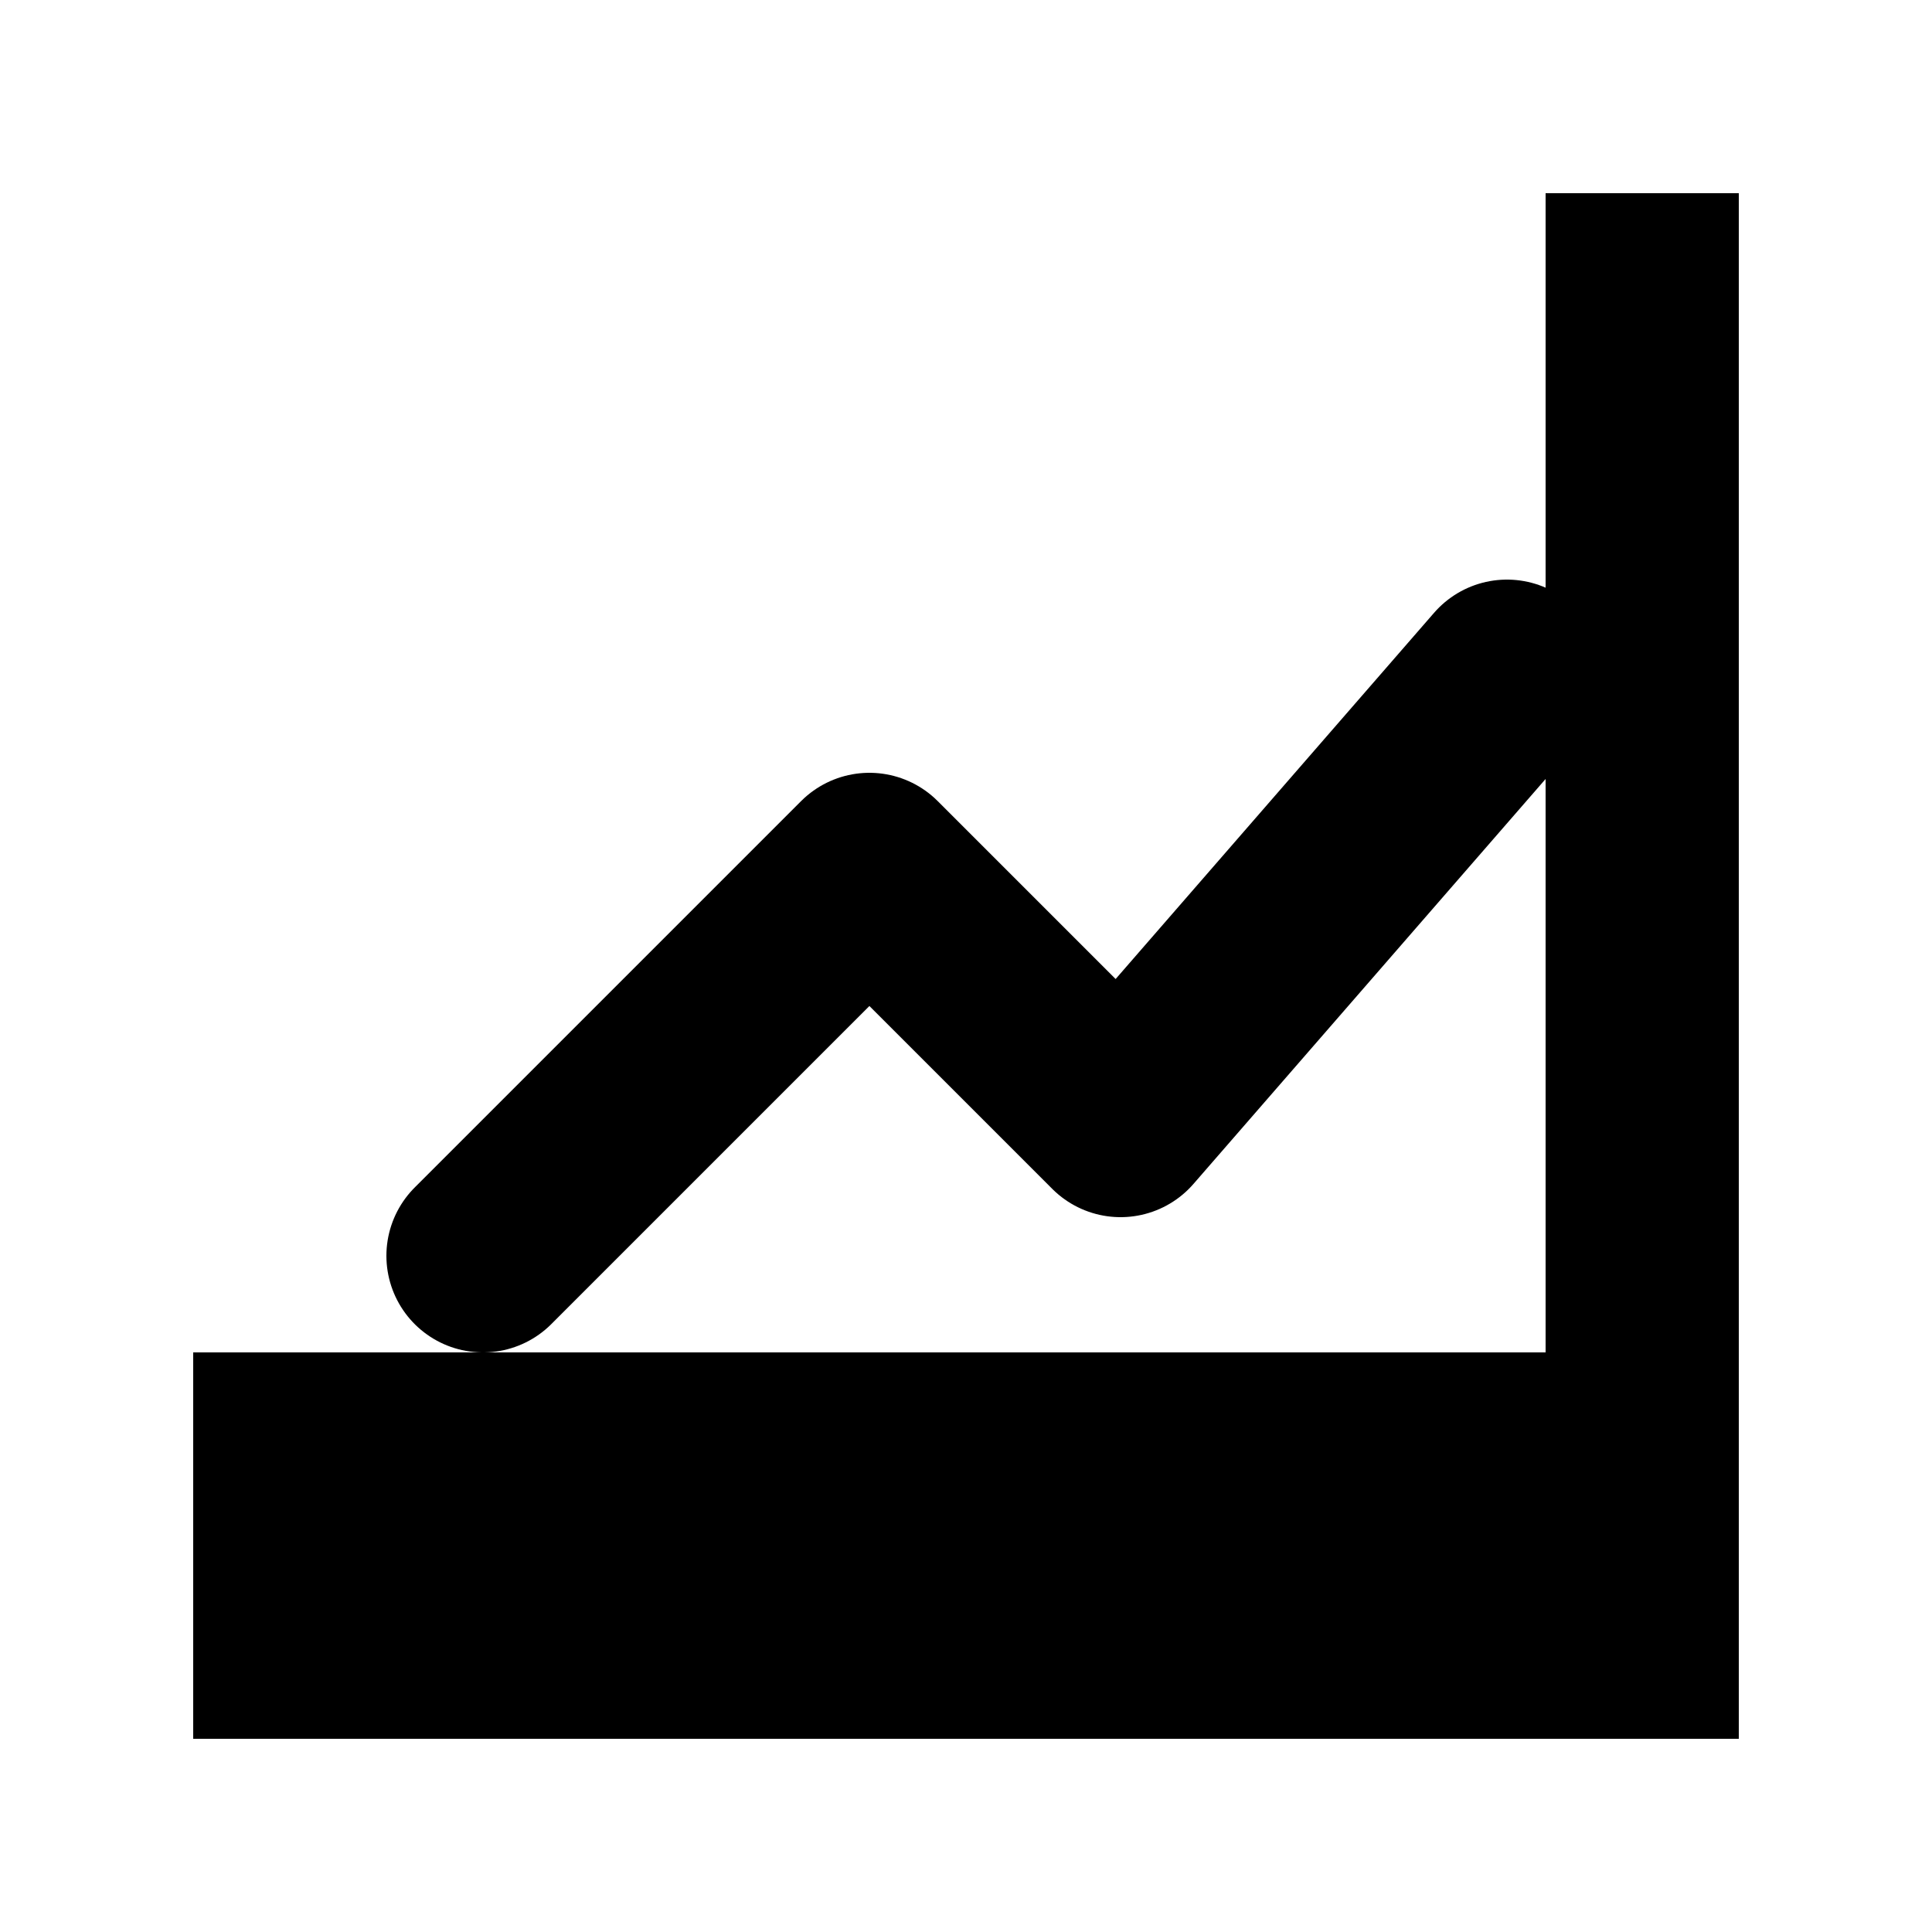 <svg xmlns="http://www.w3.org/2000/svg" viewBox="0 0 100 100">
  <path d="M10 80 L10 90 L90 90 L90 10 L80 10 L80 70 L10 70 Z" fill="#000000" />
  <path d="M25 65 L45 45 L58 58 L78 35" fill="none" stroke="#000000" stroke-width="10" stroke-linecap="round" stroke-linejoin="round" />
</svg>